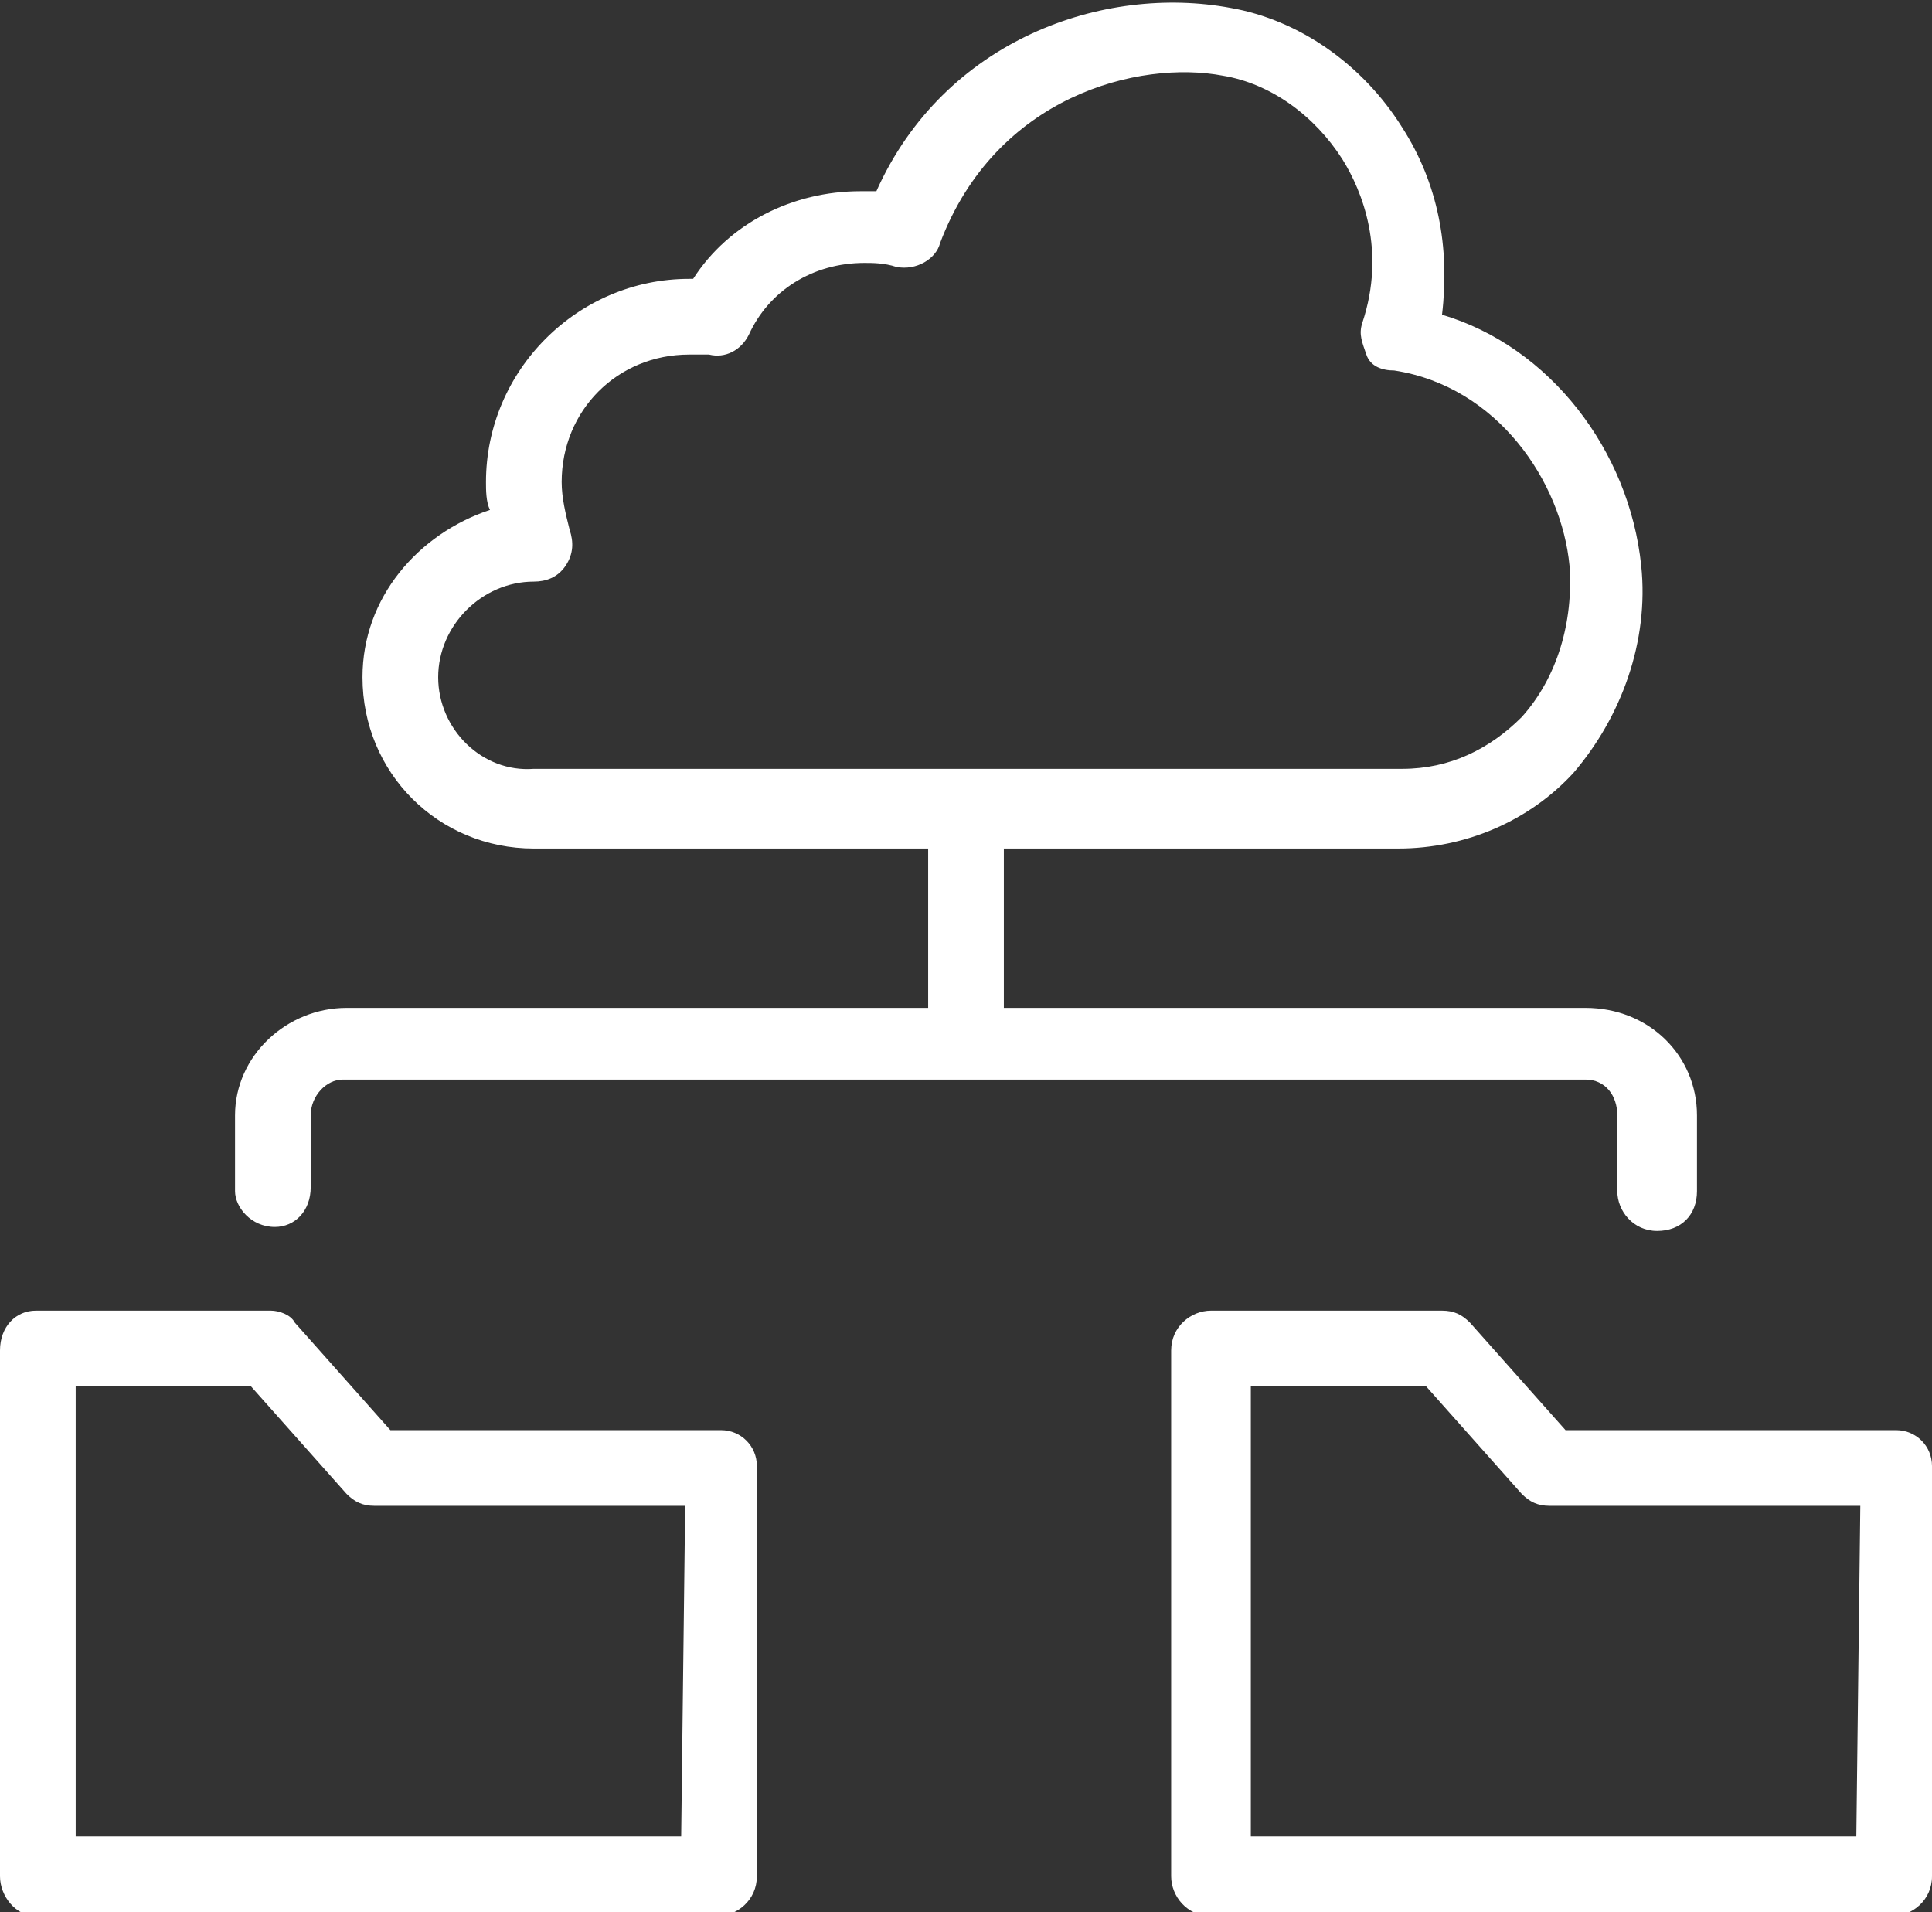 <?xml version="1.0" encoding="UTF-8"?>
<!-- Generator: Adobe Illustrator 28.1.0, SVG Export Plug-In . SVG Version: 6.00 Build 0)  -->
<svg xmlns="http://www.w3.org/2000/svg" xmlns:xlink="http://www.w3.org/1999/xlink" version="1.1" id="Layer_2_00000003075616250166221840000001708099064265133197_" x="0px" y="0px" viewBox="0 0 48.5 48" style="enable-background:new 0 0 48.5 48;" xml:space="preserve">
<rect x="0" y="0" width="48.5" height="48" fill="#333333" stroke="none"/>
<style type="text/css">
	.st0{fill:#FFFFFF;}
</style>
<g id="Layer_1-2">
	<g>
		<path class="st0" d="M18.1,35.9H9.8l-2.4-2.7C7.3,33,7,32.9,6.8,32.9H0.9c-0.5,0-0.9,0.4-0.9,1v13.2c0,0.5,0.4,1,0.9,1h17.1    c0.5,0,1-0.4,1-1V36.8C19,36.3,18.6,35.9,18.1,35.9L18.1,35.9z M17.1,46.1H1.9V34.8h4.4l2.4,2.7c0.2,0.2,0.4,0.3,0.7,0.3h7.8    L17.1,46.1L17.1,46.1L17.1,46.1z"></path>
		<path class="st0" d="M6.9,30.8c0.5,0,0.9-0.4,0.9-1V28c0-0.5,0.4-0.9,0.8-0.9h31.2c0.5,0,0.8,0.4,0.8,0.9v1.9c0,0.5,0.4,1,1,1    s1-0.4,1-1V28c0-1.5-1.2-2.7-2.8-2.7H25.2v-4h9.9c1.7,0,3.3-0.7,4.4-1.9c1.2-1.4,1.9-3.3,1.7-5.2c-0.3-2.9-2.3-5.5-5-6.3    c0.2-1.7-0.1-3.3-1-4.7c-1-1.6-2.6-2.7-4.3-3C27.7-0.4,23.7,1,22,4.8c-0.1,0-0.2,0-0.4,0c-1.7,0-3.3,0.8-4.2,2.2c0,0,0,0-0.1,0    c-2.8,0-5.1,2.3-5.1,5.1c0,0.2,0,0.5,0.1,0.7C10.5,13.4,9.1,15,9.1,17c0,2.4,1.9,4.3,4.3,4.3h9.9v4H8.7c-1.5,0-2.8,1.2-2.8,2.7    v1.9C5.9,30.3,6.3,30.8,6.9,30.8L6.9,30.8L6.9,30.8z M11,17c0-1.3,1.1-2.4,2.4-2.4h0c0.3,0,0.6-0.1,0.8-0.4    c0.2-0.3,0.2-0.6,0.1-0.9c-0.1-0.4-0.2-0.8-0.2-1.2c0-1.8,1.4-3.2,3.2-3.2c0.2,0,0.3,0,0.5,0c0.4,0.1,0.8-0.1,1-0.5    c0.5-1.1,1.6-1.8,2.9-1.8c0.2,0,0.5,0,0.8,0.1c0.5,0.1,1-0.2,1.1-0.6c1.4-3.7,5-4.6,7.1-4.2c1.2,0.2,2.3,1,3,2.1    c0.5,0.8,1.1,2.3,0.5,4.1c-0.1,0.3,0,0.5,0.1,0.8s0.4,0.4,0.7,0.4c2.6,0.4,4.2,2.8,4.4,4.9c0.1,1.4-0.3,2.8-1.2,3.8    c-0.8,0.8-1.8,1.3-3,1.3H13.4C12.1,19.4,11,18.3,11,17L11,17L11,17z"></path>
		<path class="st0" d="M47.6,35.9h-8.3l-2.4-2.7c-0.2-0.2-0.4-0.3-0.7-0.3h-5.8c-0.5,0-1,0.4-1,1v13.2c0,0.5,0.4,1,1,1h17.1    c0.5,0,1-0.4,1-1V36.8C48.5,36.3,48.1,35.9,47.6,35.9L47.6,35.9z M46.6,46.1H31.4V34.8h4.4l2.4,2.7c0.2,0.2,0.4,0.3,0.7,0.3h7.8    L46.6,46.1L46.6,46.1z"></path>
	</g>
</g>
</svg>
